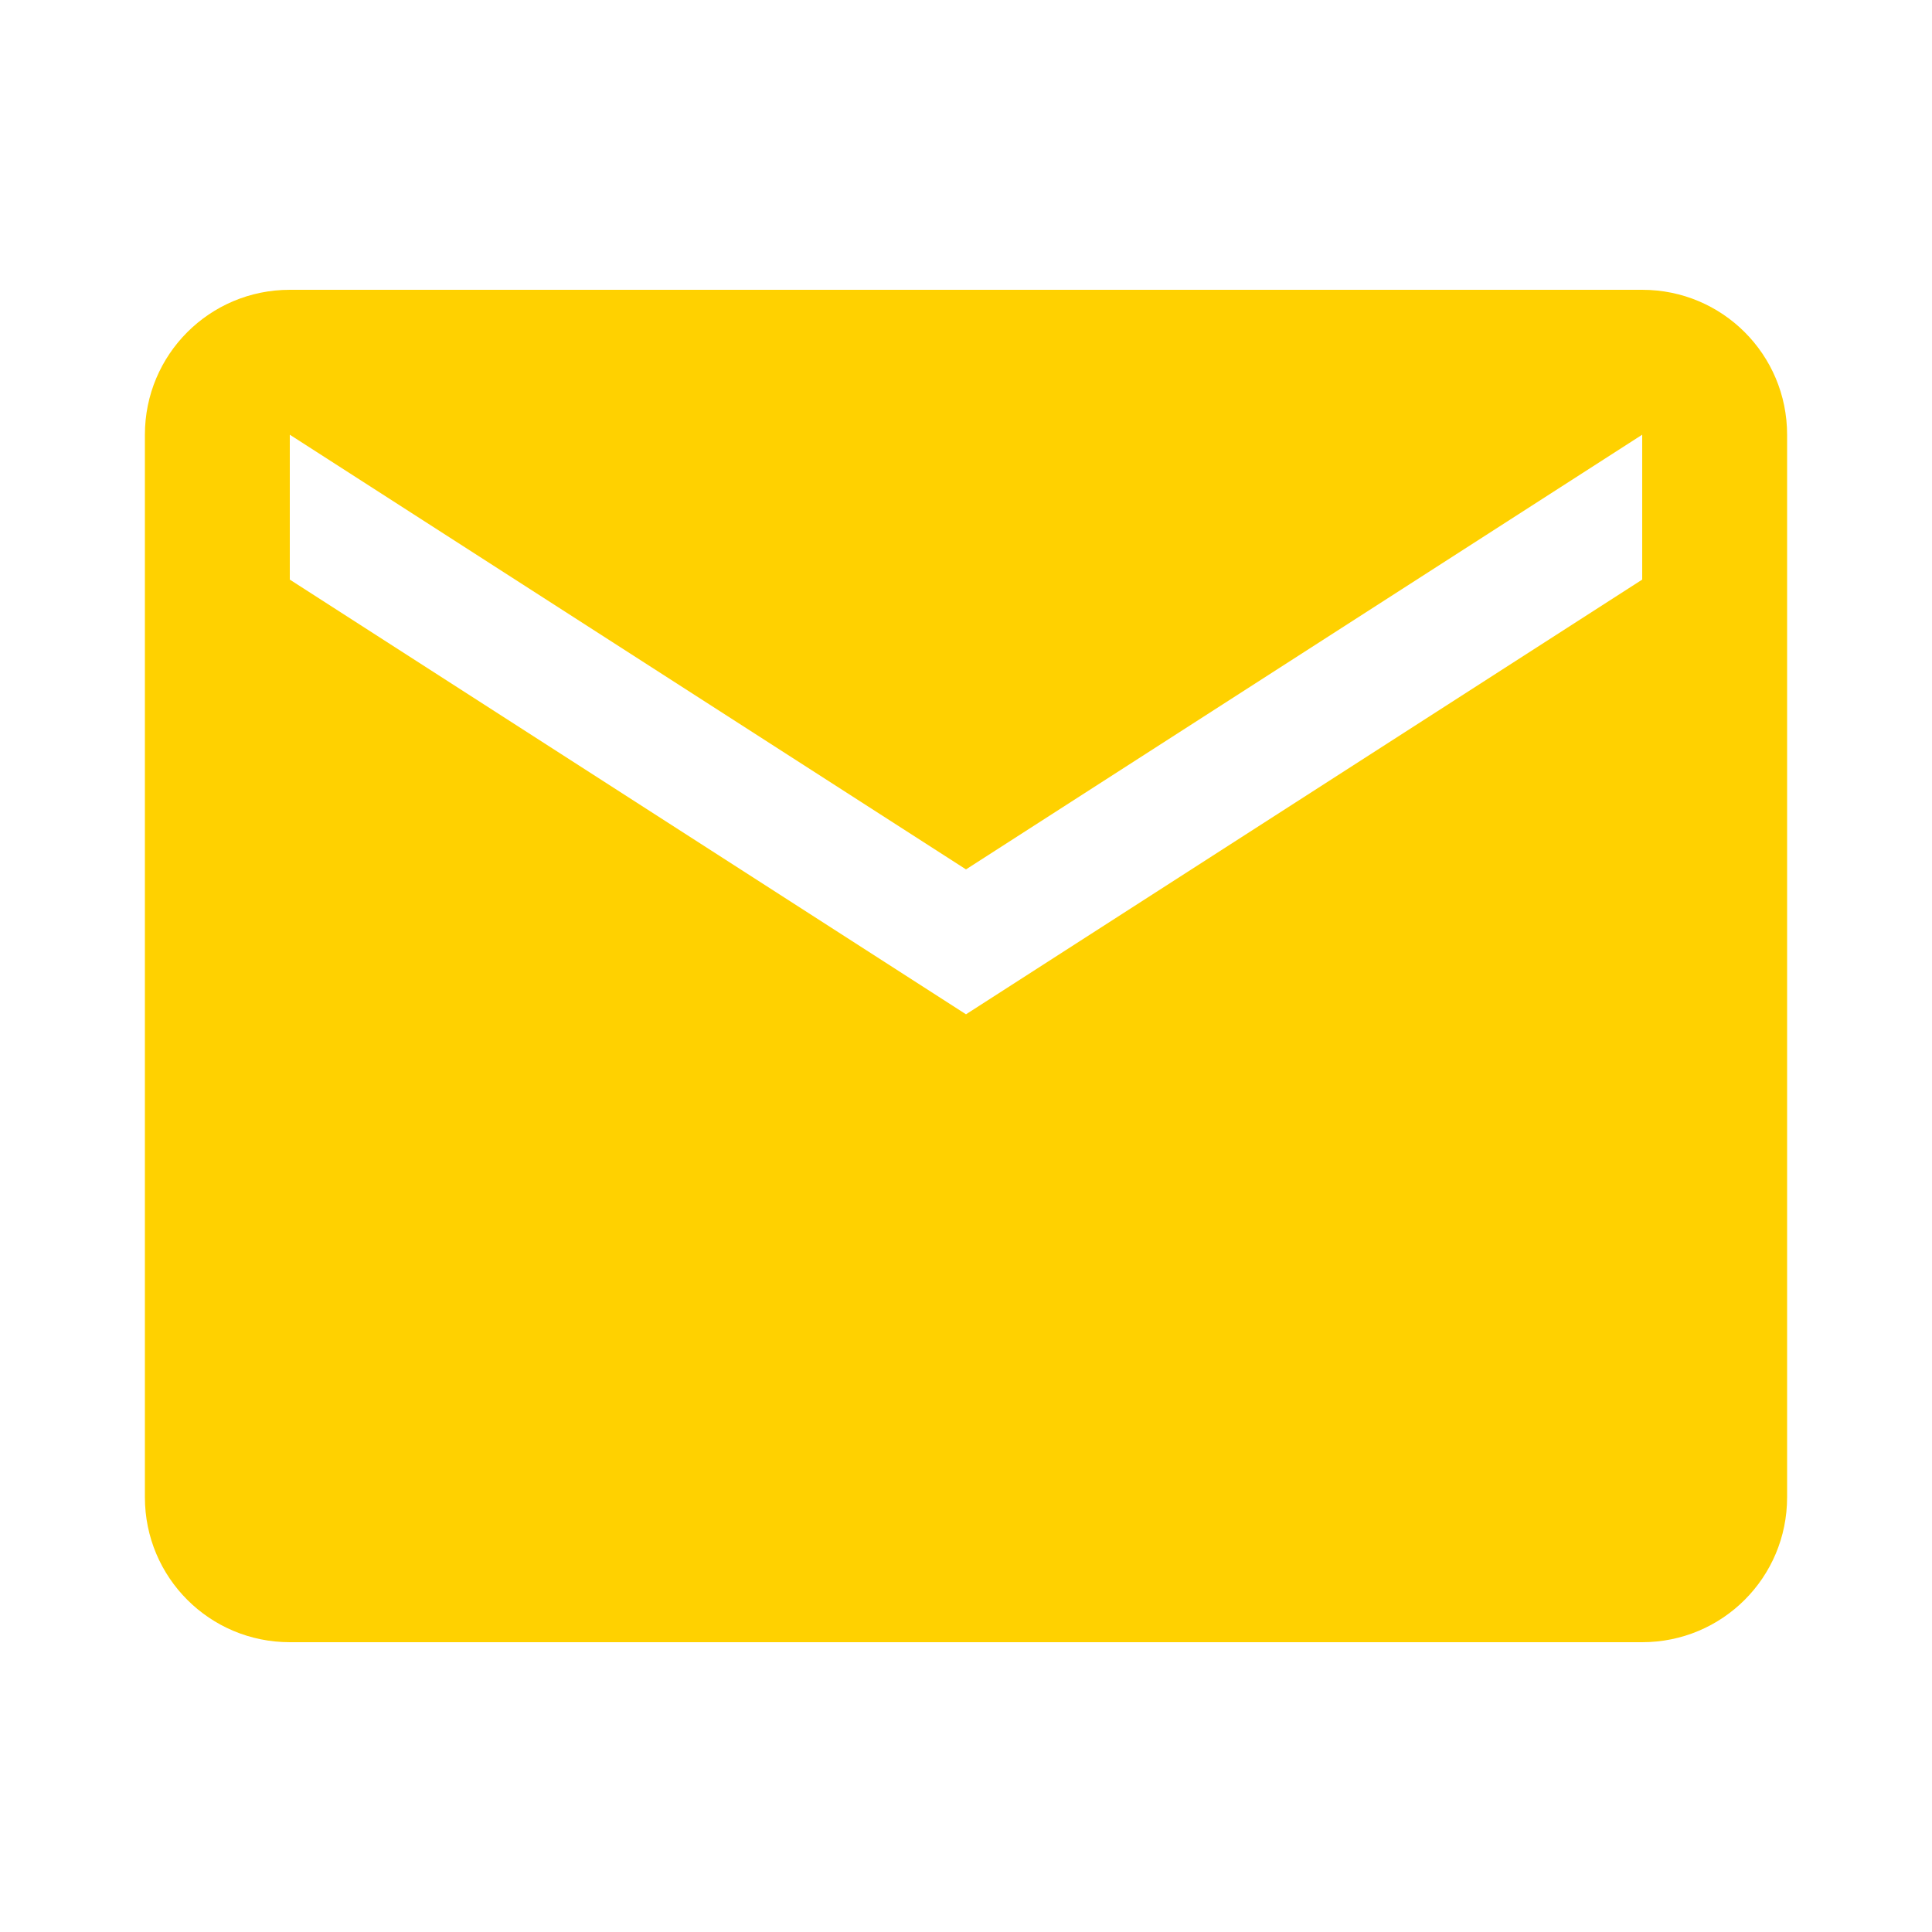 <?xml version="1.0" encoding="UTF-8"?>
<svg width="40" height="40" viewBox="0 0 40 40" fill="none" xmlns="http://www.w3.org/2000/svg">
    <path
        d="M34 6H6C4.34 6 3 7.34 3 9V31C3 32.66 4.34 34 6 34H34C35.66 34 37 32.66 37 31V9C37 7.34 35.66 6 34 6ZM34 12L20 21L6 12V9L20 18L34 9V12Z"
        fill="#FFD100" />
</svg>
